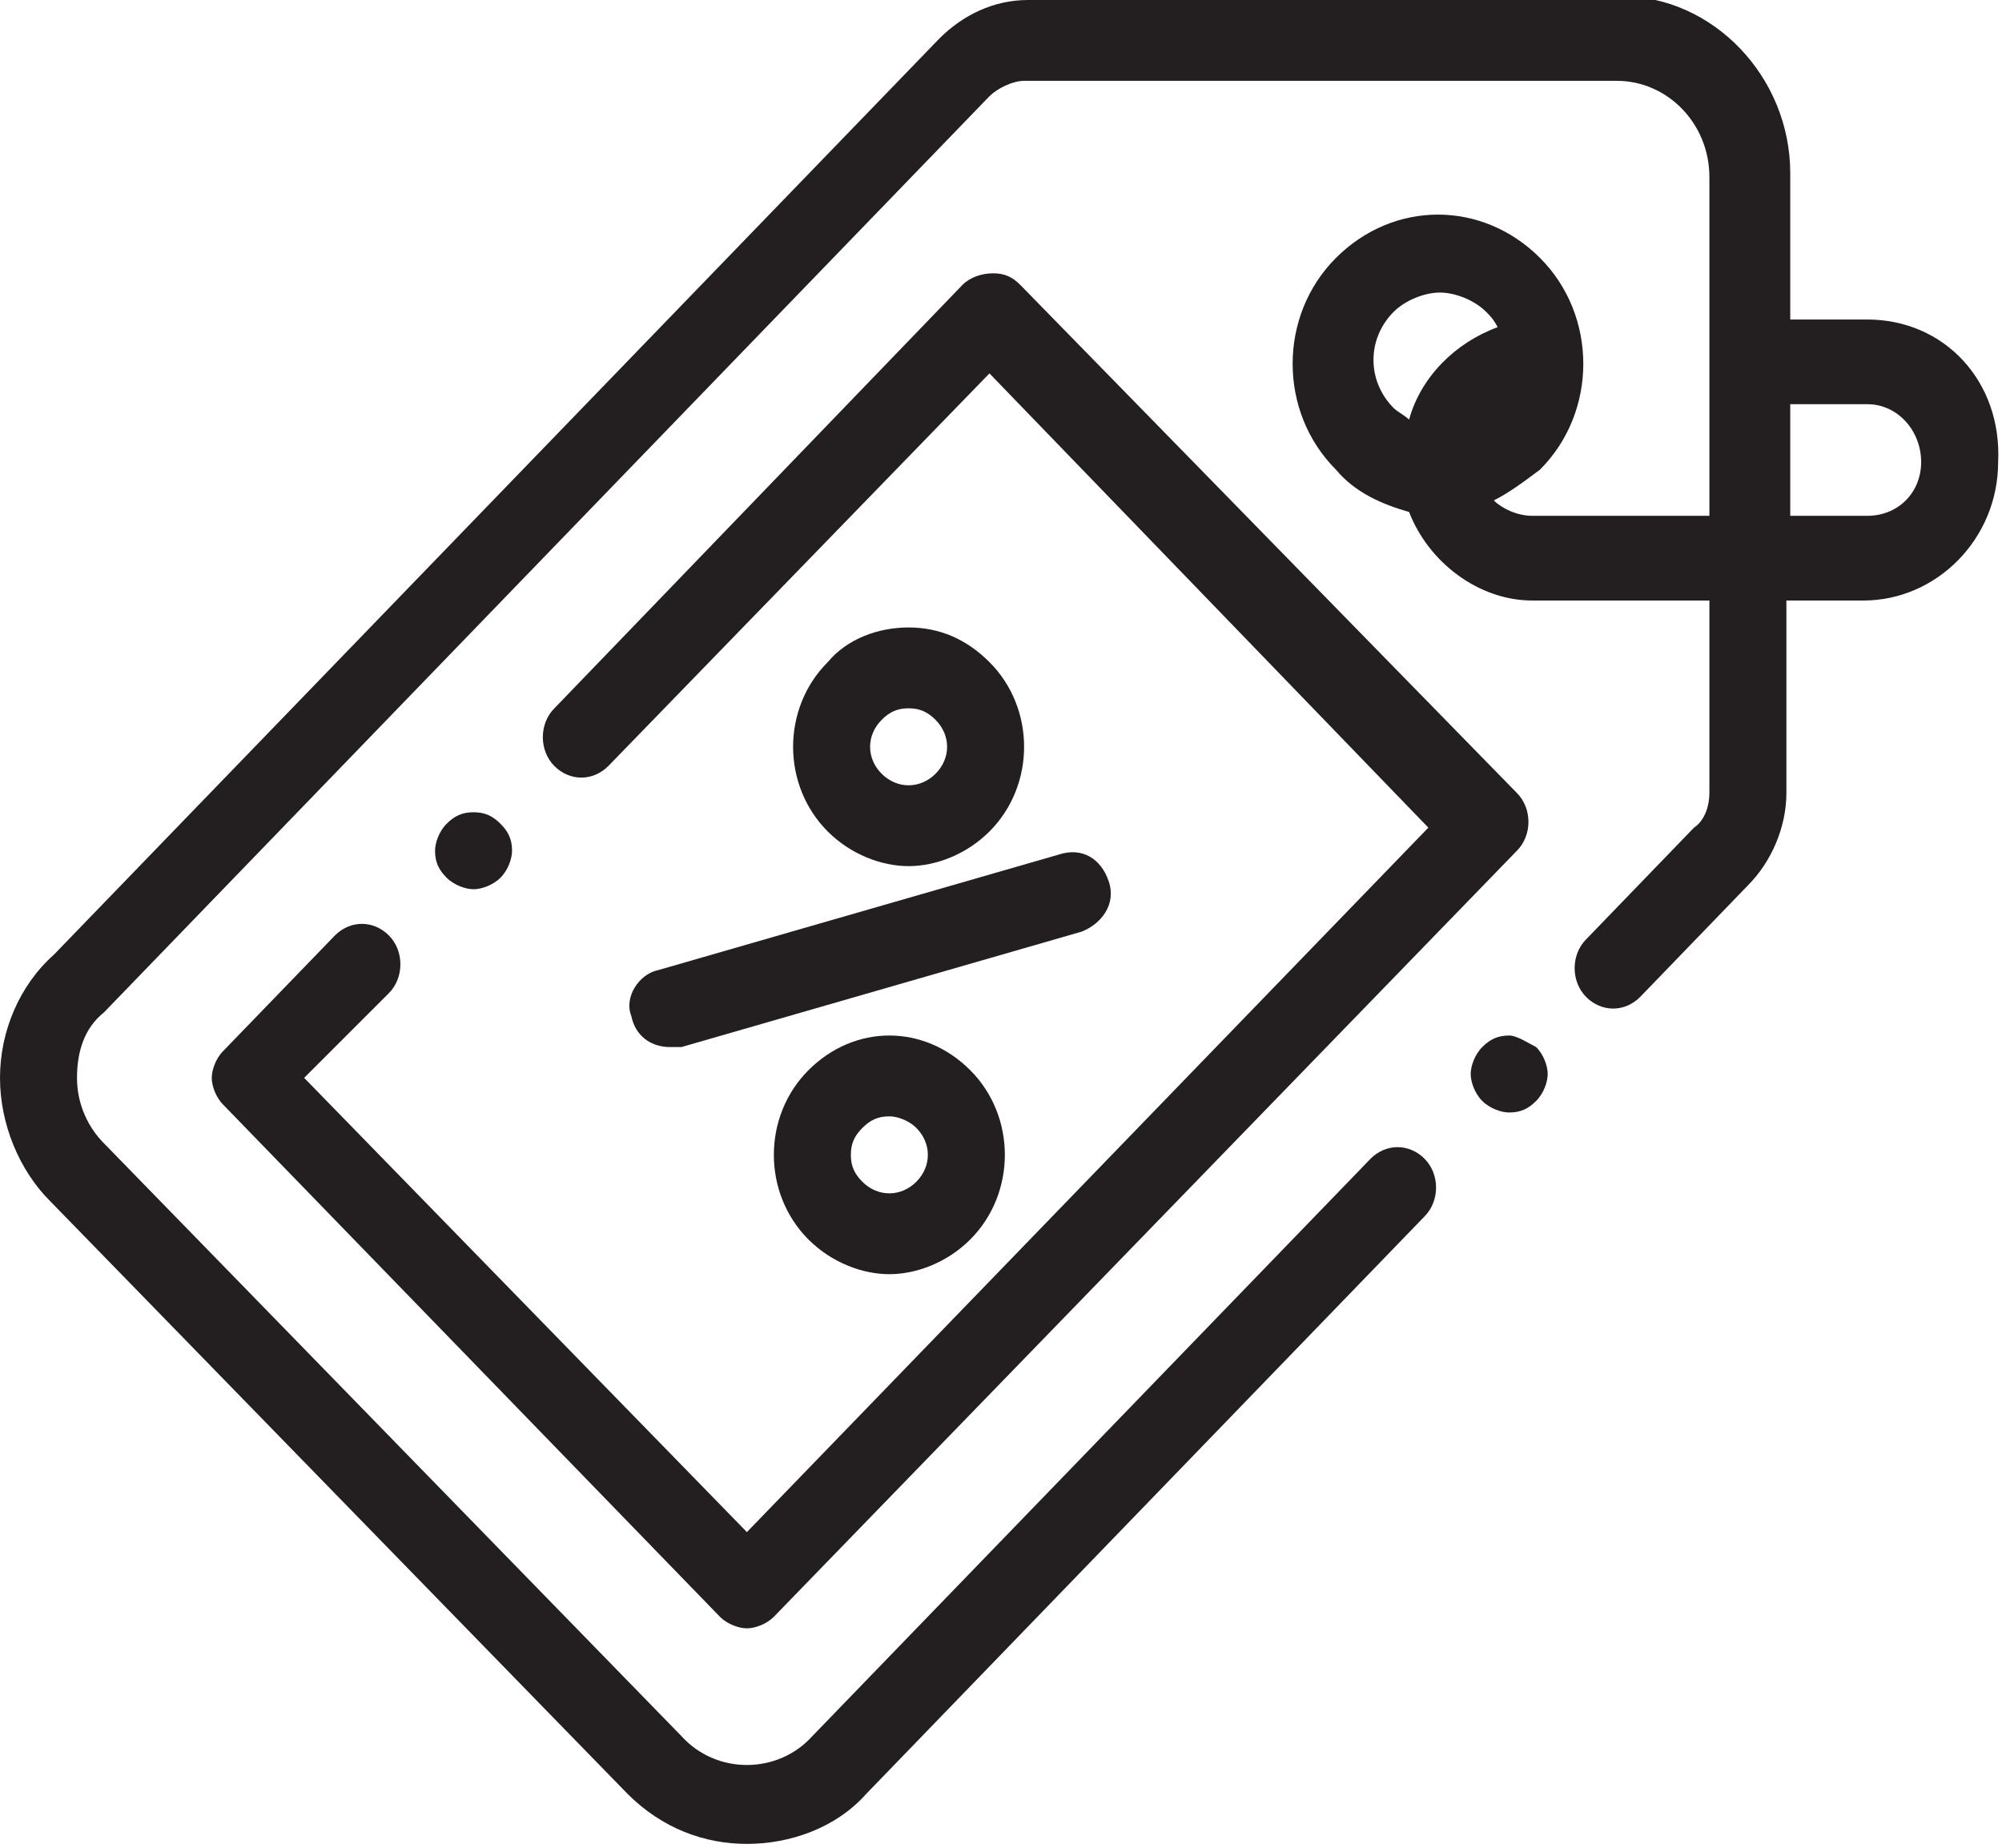 <?xml version="1.0" encoding="utf-8"?>
<!-- Generator: Adobe Illustrator 21.0.0, SVG Export Plug-In . SVG Version: 6.00 Build 0)  -->
<svg version="1.1" id="Слой_1" xmlns="http://www.w3.org/2000/svg" xmlns:xlink="http://www.w3.org/1999/xlink" x="0px" y="0px"
	 width="52px" height="48px" viewBox="0 0 52 48" style="enable-background:new 0 0 52 48;" xml:space="preserve">
<style type="text/css">
	.st0{fill:#231F20;}
</style>
<g>
	<path class="st0" d="M48.5,8.3h-2l0-3.8c0-2.5-2-4.6-4.4-4.6L26.7,0c0,0,0,0,0,0c-0.9,0-1.7,0.4-2.3,1l-23,23.8
		C0.5,25.6,0,26.8,0,28s0.5,2.4,1.3,3.2l15,15.4c0.9,0.9,2,1.3,3.1,1.3c1.1,0,2.3-0.4,3.1-1.3l14.5-15c0.4-0.4,0.4-1.1,0-1.5
		c-0.4-0.4-1-0.4-1.4,0l-14.5,15c-0.9,1-2.5,1-3.4,0l-15-15.4C2.3,29.3,2,28.7,2,28s0.2-1.3,0.7-1.7l23-23.8
		c0.2-0.2,0.6-0.4,0.9-0.4h0l15.4,0c1.3,0,2.4,1.1,2.4,2.5l0,8.8h-4.6c-0.4,0-0.8-0.2-1-0.4c0.4-0.2,0.8-0.5,1.2-0.8
		c1.5-1.5,1.5-4,0-5.5c-1.5-1.5-3.8-1.5-5.3,0c-1.5,1.5-1.5,4,0,5.5c0.5,0.6,1.2,0.9,1.9,1.1c0.5,1.3,1.8,2.3,3.2,2.3h4.6l0,5
		c0,0.3-0.1,0.7-0.4,0.9l-2.8,2.9c-0.4,0.4-0.4,1.1,0,1.5c0.4,0.4,1,0.4,1.4,0l2.8-2.9c0.6-0.6,1-1.5,1-2.4l0-5h2
		c1.9,0,3.5-1.6,3.5-3.6C52,9.9,50.5,8.3,48.5,8.3z M36.2,8.1c0.3-0.3,0.8-0.5,1.2-0.5c0.4,0,0.9,0.2,1.2,0.5
		c0.1,0.1,0.2,0.2,0.3,0.4c-1.1,0.4-2,1.3-2.3,2.4c-0.1-0.1-0.3-0.2-0.4-0.3C35.5,9.9,35.5,8.8,36.2,8.1z M48.5,13.4h-2l0-2.9h2
		c0.8,0,1.4,0.7,1.4,1.5S49.3,13.4,48.5,13.4z"/>
	<path class="st0" d="M16.4,26.4c0.1,0.5,0.5,0.8,1,0.8c0.1,0,0.2,0,0.3,0l10.4-3c0.5-0.2,0.9-0.7,0.7-1.3c-0.2-0.6-0.7-0.9-1.3-0.7
		l-10.4,3C16.6,25.3,16.2,25.9,16.4,26.4z"/>
	<path class="st0" d="M21,27.8c-0.6,0.6-0.9,1.4-0.9,2.2c0,0.8,0.3,1.6,0.9,2.2c0.6,0.6,1.4,0.9,2.1,0.9s1.5-0.3,2.1-0.9
		c1.2-1.2,1.2-3.2,0-4.4S22.2,26.6,21,27.8z M23.8,30.7c-0.4,0.4-1,0.4-1.4,0c-0.2-0.2-0.3-0.4-0.3-0.7c0-0.3,0.1-0.5,0.3-0.7
		c0.2-0.2,0.4-0.3,0.7-0.3c0.2,0,0.5,0.1,0.7,0.3C24.2,29.7,24.2,30.3,23.8,30.7z"/>
	<path class="st0" d="M25.7,21.6c1.2-1.2,1.2-3.2,0-4.4c-0.6-0.6-1.3-0.9-2.1-0.9s-1.6,0.3-2.1,0.9c-1.2,1.2-1.2,3.2,0,4.4
		c0.6,0.6,1.4,0.9,2.1,0.9S25.1,22.2,25.7,21.6z M22.9,18.7c0.2-0.2,0.4-0.3,0.7-0.3c0.3,0,0.5,0.1,0.7,0.3c0.4,0.4,0.4,1,0,1.4
		c-0.4,0.4-1,0.4-1.4,0C22.5,19.7,22.5,19.1,22.9,18.7z"/>
	<path class="st0" d="M10.1,24.3c-0.4-0.4-1-0.4-1.4,0l-2.9,3c-0.2,0.2-0.3,0.5-0.3,0.7s0.1,0.5,0.3,0.7L18.7,42
		c0.2,0.2,0.5,0.3,0.7,0.3s0.5-0.1,0.7-0.3l19.3-19.9c0.4-0.4,0.4-1.1,0-1.5L26.5,7.4c-0.2-0.2-0.4-0.3-0.7-0.3S25.2,7.2,25,7.4
		l-10.6,11c-0.4,0.4-0.4,1.1,0,1.5c0.4,0.4,1,0.4,1.4,0l9.9-10.2l11.4,11.8L19.4,39.8L7.9,28l2.2-2.2C10.5,25.4,10.5,24.7,10.1,24.3
		z"/>
	<path class="st0" d="M39.2,26.9c-0.3,0-0.5,0.1-0.7,0.3c-0.2,0.2-0.3,0.5-0.3,0.7s0.1,0.5,0.3,0.7c0.2,0.2,0.5,0.3,0.7,0.3
		c0.3,0,0.5-0.1,0.7-0.3c0.2-0.2,0.3-0.5,0.3-0.7s-0.1-0.5-0.3-0.7C39.7,27.1,39.4,26.9,39.2,26.9z"/>
	<path class="st0" d="M13,22.8c0.2-0.2,0.3-0.5,0.3-0.7c0-0.3-0.1-0.5-0.3-0.7c-0.2-0.2-0.4-0.3-0.7-0.3c-0.3,0-0.5,0.1-0.7,0.3
		c-0.2,0.2-0.3,0.5-0.3,0.7c0,0.3,0.1,0.5,0.3,0.7c0.2,0.2,0.5,0.3,0.7,0.3C12.5,23.1,12.8,23,13,22.8z"/>
</g>
</svg>

